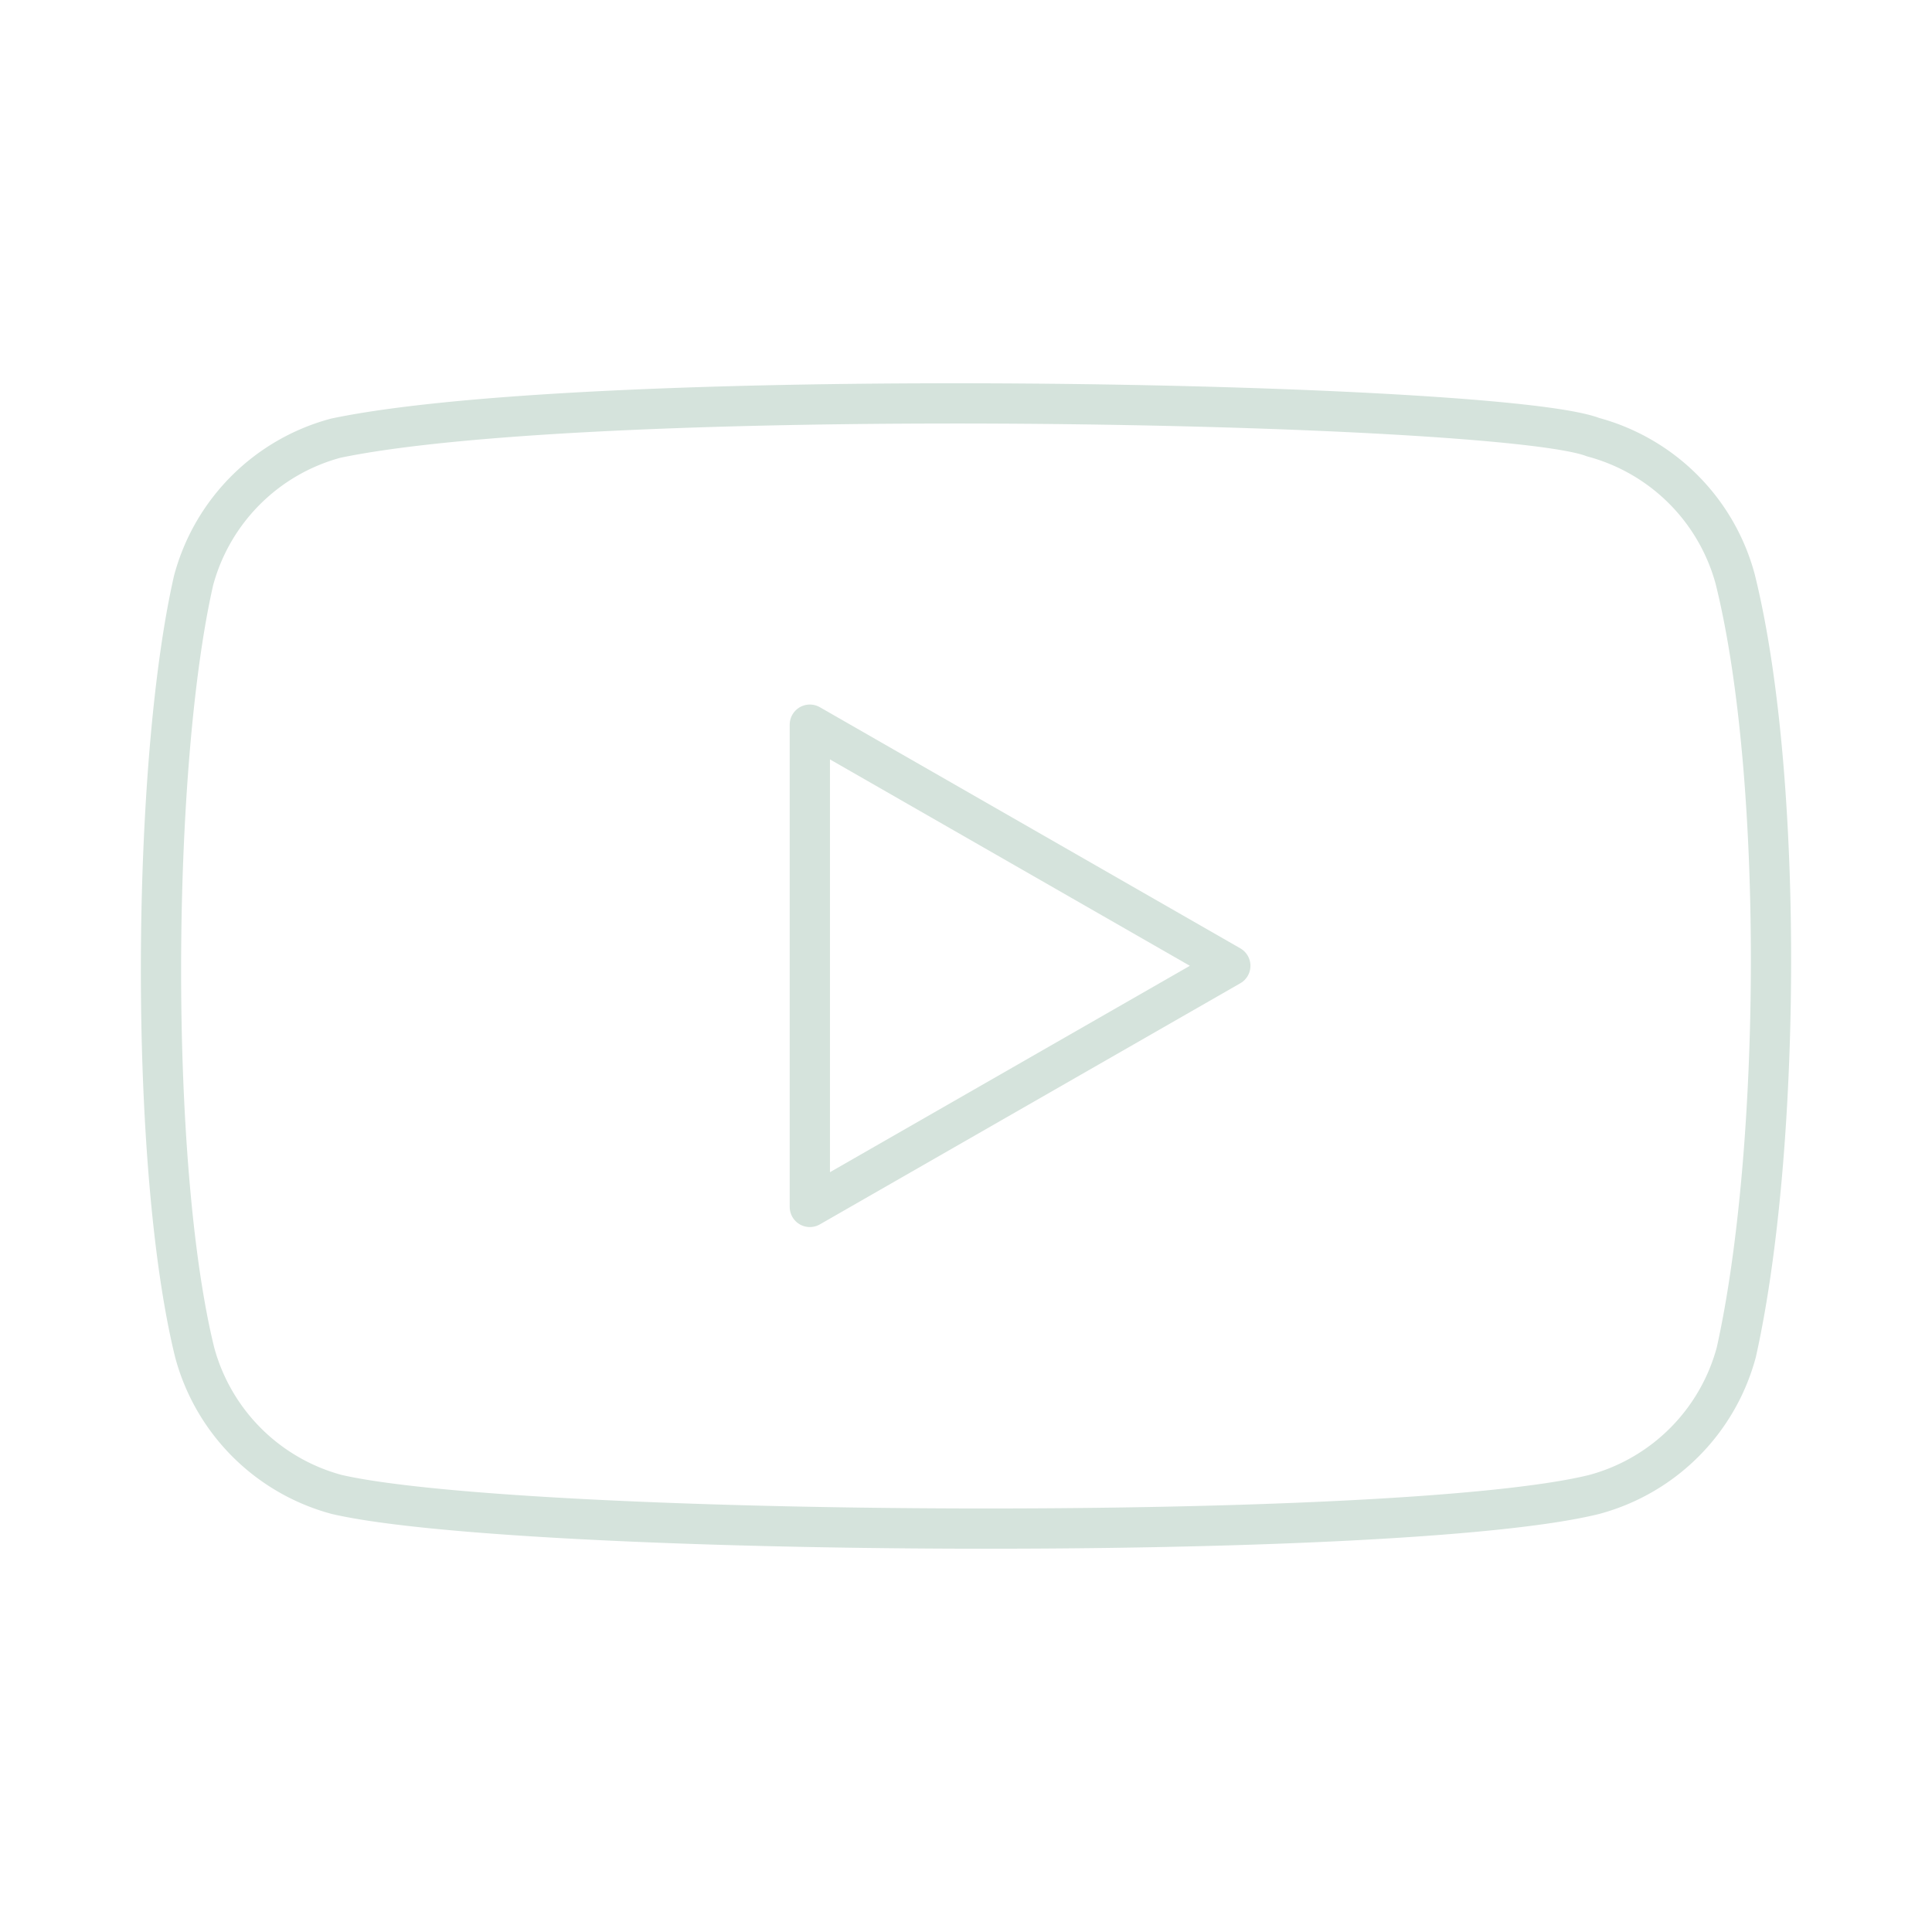 <svg xmlns="http://www.w3.org/2000/svg" width="96" height="96" viewBox="0 0 48 48"><path fill="none" stroke="#d5e3dc" stroke-linecap="round" stroke-linejoin="round" d="M43.112 14.394a5 5 0 0 0-3.533-3.533c-2.314-.894-24.732-1.332-31.236.025A5 5 0 0 0 4.81 14.42c-1.045 4.583-1.124 14.491.026 19.177a5 5 0 0 0 3.533 3.533c4.583 1.055 26.371 1.203 31.236 0a5 5 0 0 0 3.533-3.533c1.114-4.993 1.193-14.287-.026-19.203"/><path fill="none" stroke="#d5e3dc" stroke-linecap="round" stroke-linejoin="round" d="M30.567 23.995L20.12 18.004v11.982Z"/></svg>